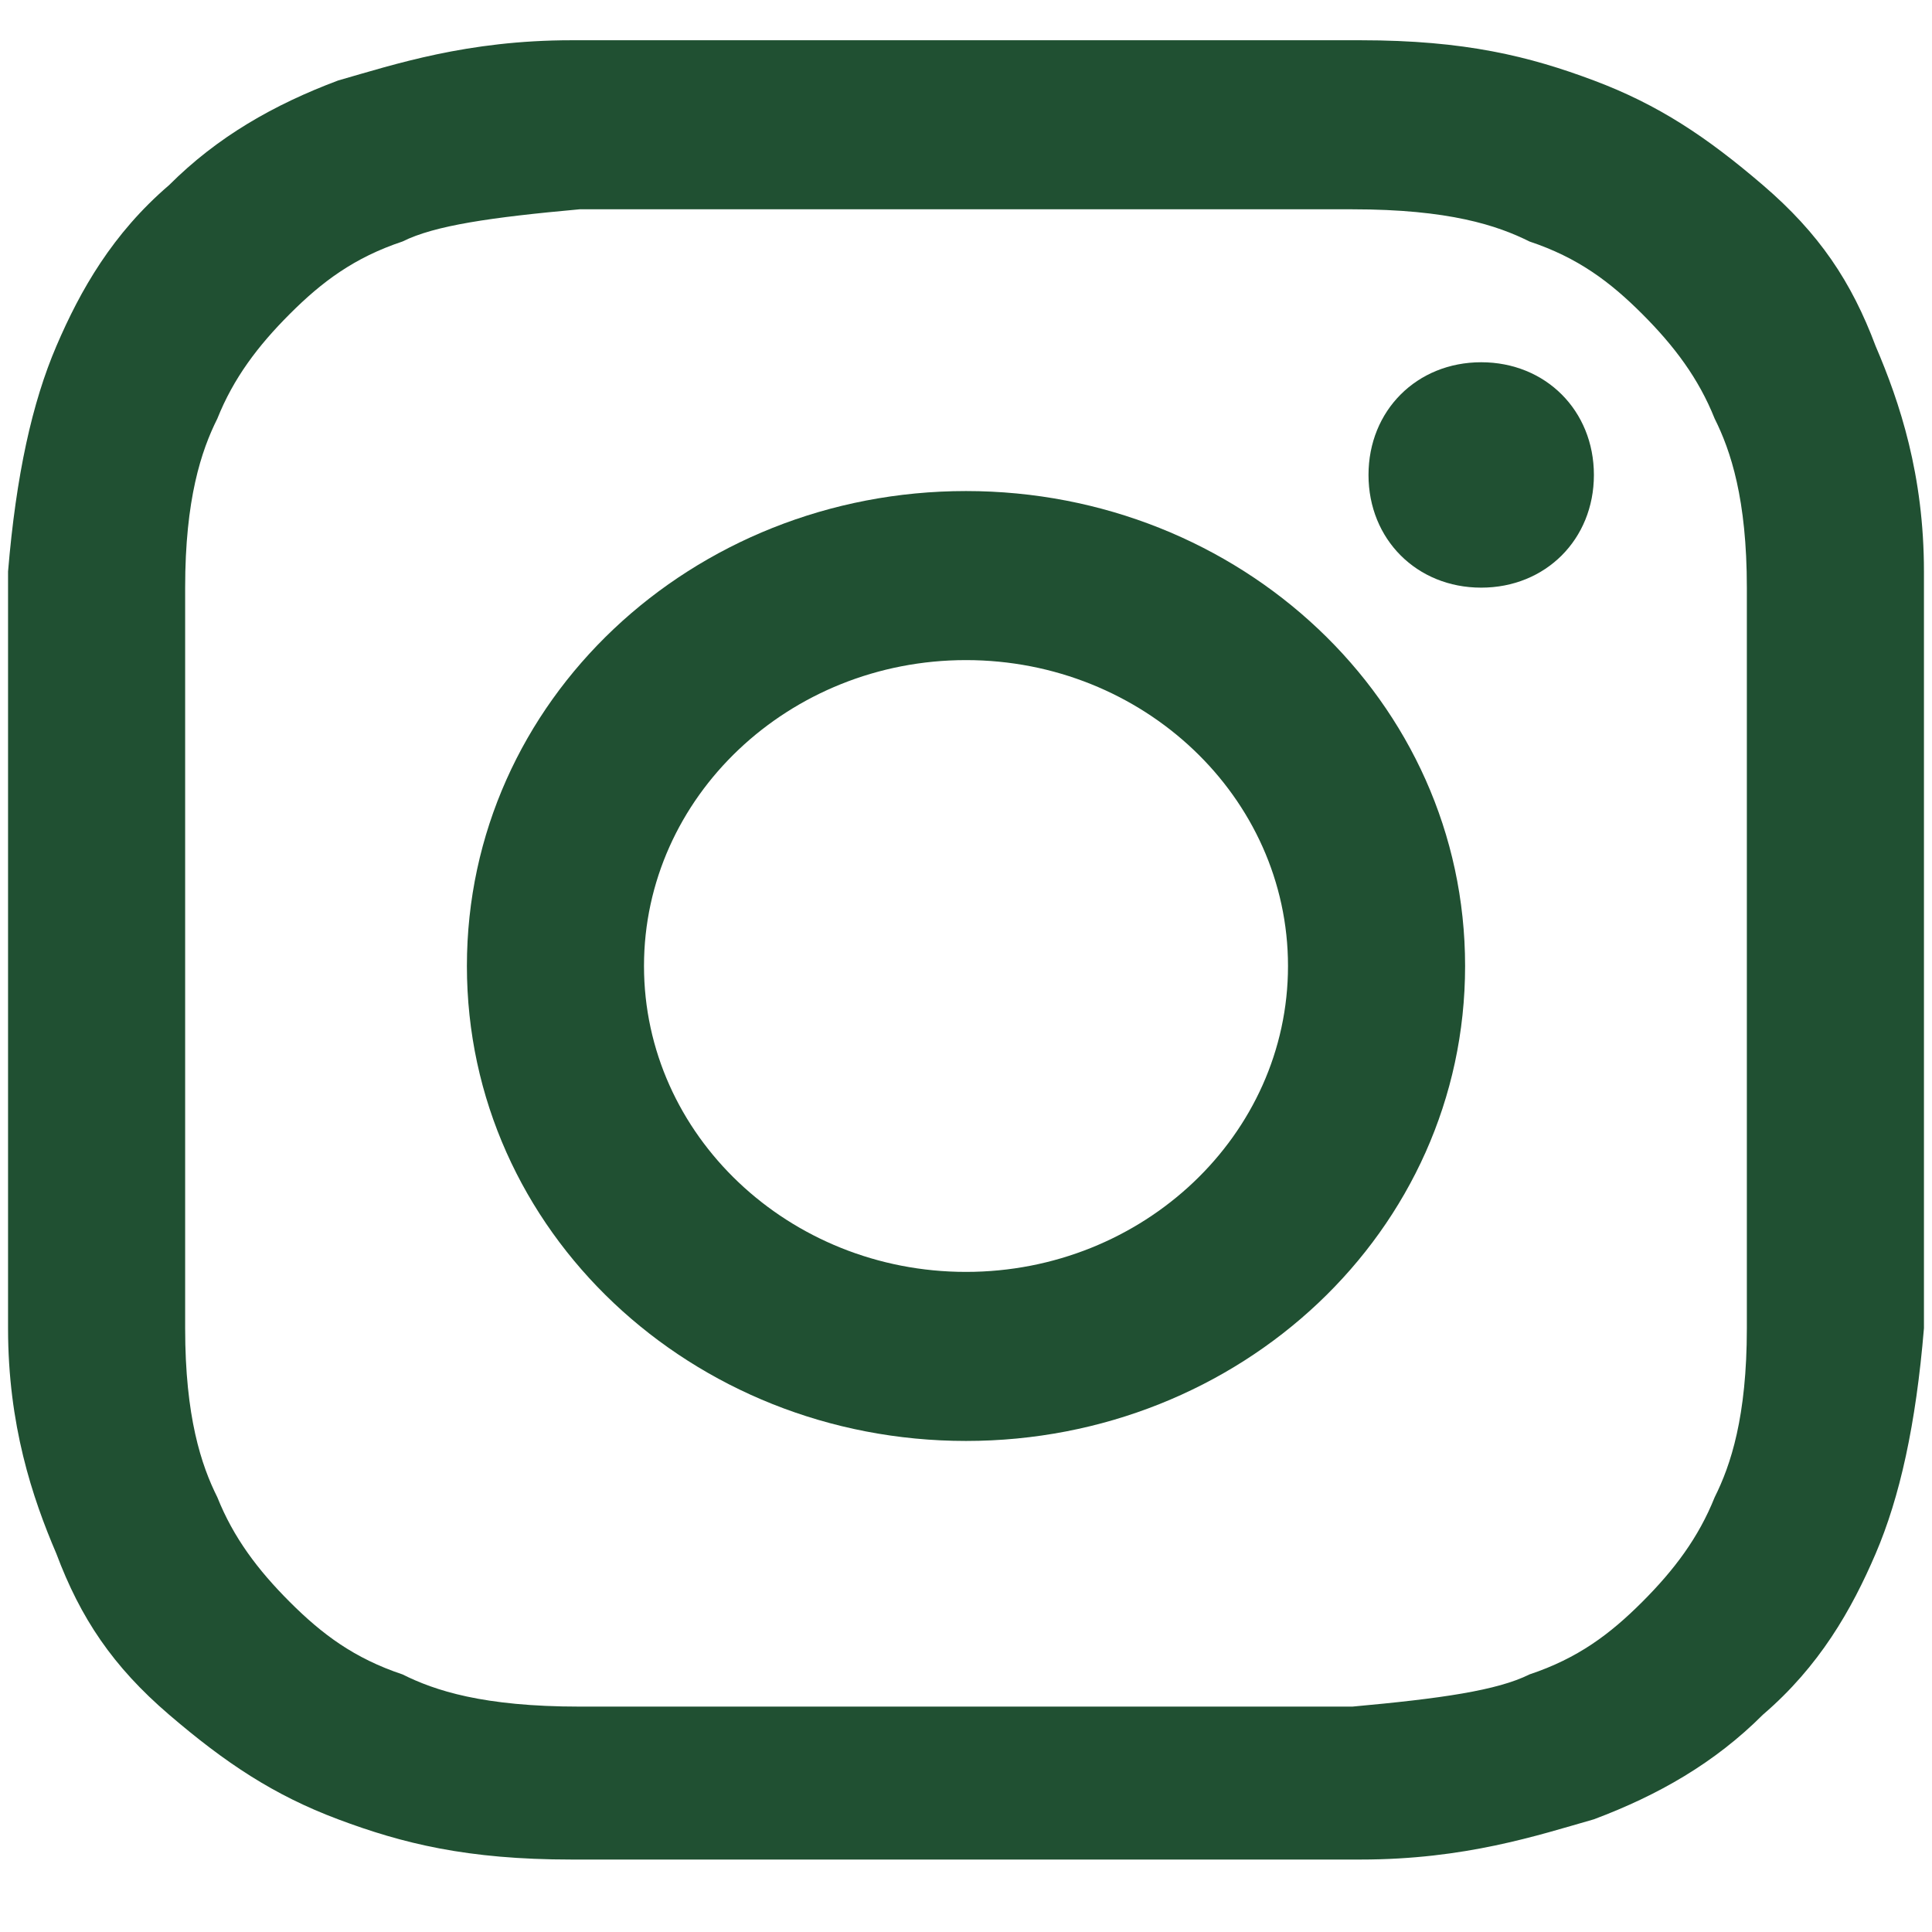 <?xml version="1.0" encoding="UTF-8"?>
<svg id="Instagram_Logo" data-name="Instagram Logo" xmlns="http://www.w3.org/2000/svg" version="1.1" width="24" height="24" viewBox="0 0 24 24">
  <defs>
    <style>
      .cls-1 {
        fill: #205032;
        stroke-width: 0px;
      }
    </style>
  </defs>
  <path class="cls-1" d="M12,2.6c3.2,0,3.6,0,4.8,0,1.2,0,1.8.2,2.2.4.6.2,1,.5,1.4.9.4.4.7.8.9,1.3.2.4.4,1,.4,2.1,0,1.2,0,1.6,0,4.6s0,3.4,0,4.6c0,1.1-.2,1.7-.4,2.1-.2.5-.5.9-.9,1.3-.4.4-.8.7-1.4.9-.4.2-1.1.3-2.2.4-1.3,0-1.6,0-4.8,0s-3.6,0-4.8,0c-1.2,0-1.8-.2-2.2-.4-.6-.2-1-.5-1.4-.9-.4-.4-.7-.8-.9-1.3-.2-.4-.4-1-.4-2.1,0-1.2,0-1.6,0-4.6s0-3.4,0-4.6c0-1.1.2-1.7.4-2.1.2-.5.5-.9.9-1.3.4-.4.8-.7,1.4-.9.4-.2,1.1-.3,2.2-.4,1.3,0,1.6,0,4.8,0ZM12,.5c-3.3,0-3.7,0-4.9,0-1.3,0-2.2.3-2.9.5-.8.3-1.5.7-2.1,1.3-.7.6-1.1,1.3-1.4,2-.3.7-.5,1.6-.6,2.8,0,1.2,0,1.6,0,4.7s0,3.5,0,4.7c0,1.2.3,2.1.6,2.8.3.8.7,1.4,1.4,2,.7.6,1.3,1,2.1,1.3.8.3,1.6.5,2.9.5,1.3,0,1.7,0,4.9,0s3.7,0,4.9,0c1.3,0,2.2-.3,2.9-.5.8-.3,1.5-.7,2.1-1.3.7-.6,1.1-1.3,1.4-2,.3-.7.5-1.6.6-2.8,0-1.2,0-1.6,0-4.7s0-3.5,0-4.7c0-1.2-.3-2.1-.6-2.8-.3-.8-.7-1.4-1.4-2-.7-.6-1.3-1-2.1-1.3-.8-.3-1.6-.5-2.9-.5-1.3,0-1.7,0-5,0Z"/>
  <path class="cls-1" d="M12,6.1c-3.4,0-6.2,2.6-6.2,5.9s2.8,5.9,6.2,5.9,6.2-2.6,6.2-5.9-2.8-5.9-6.2-5.9ZM12,15.8c-2.2,0-4-1.7-4-3.8s1.8-3.8,4-3.8,4,1.7,4,3.8-1.8,3.8-4,3.8Z"/>
  <path class="cls-1" d="M19.8,5.9c0,.8-.6,1.4-1.4,1.4s-1.4-.6-1.4-1.4.6-1.4,1.4-1.4,1.4.6,1.4,1.4Z"/>
</svg>